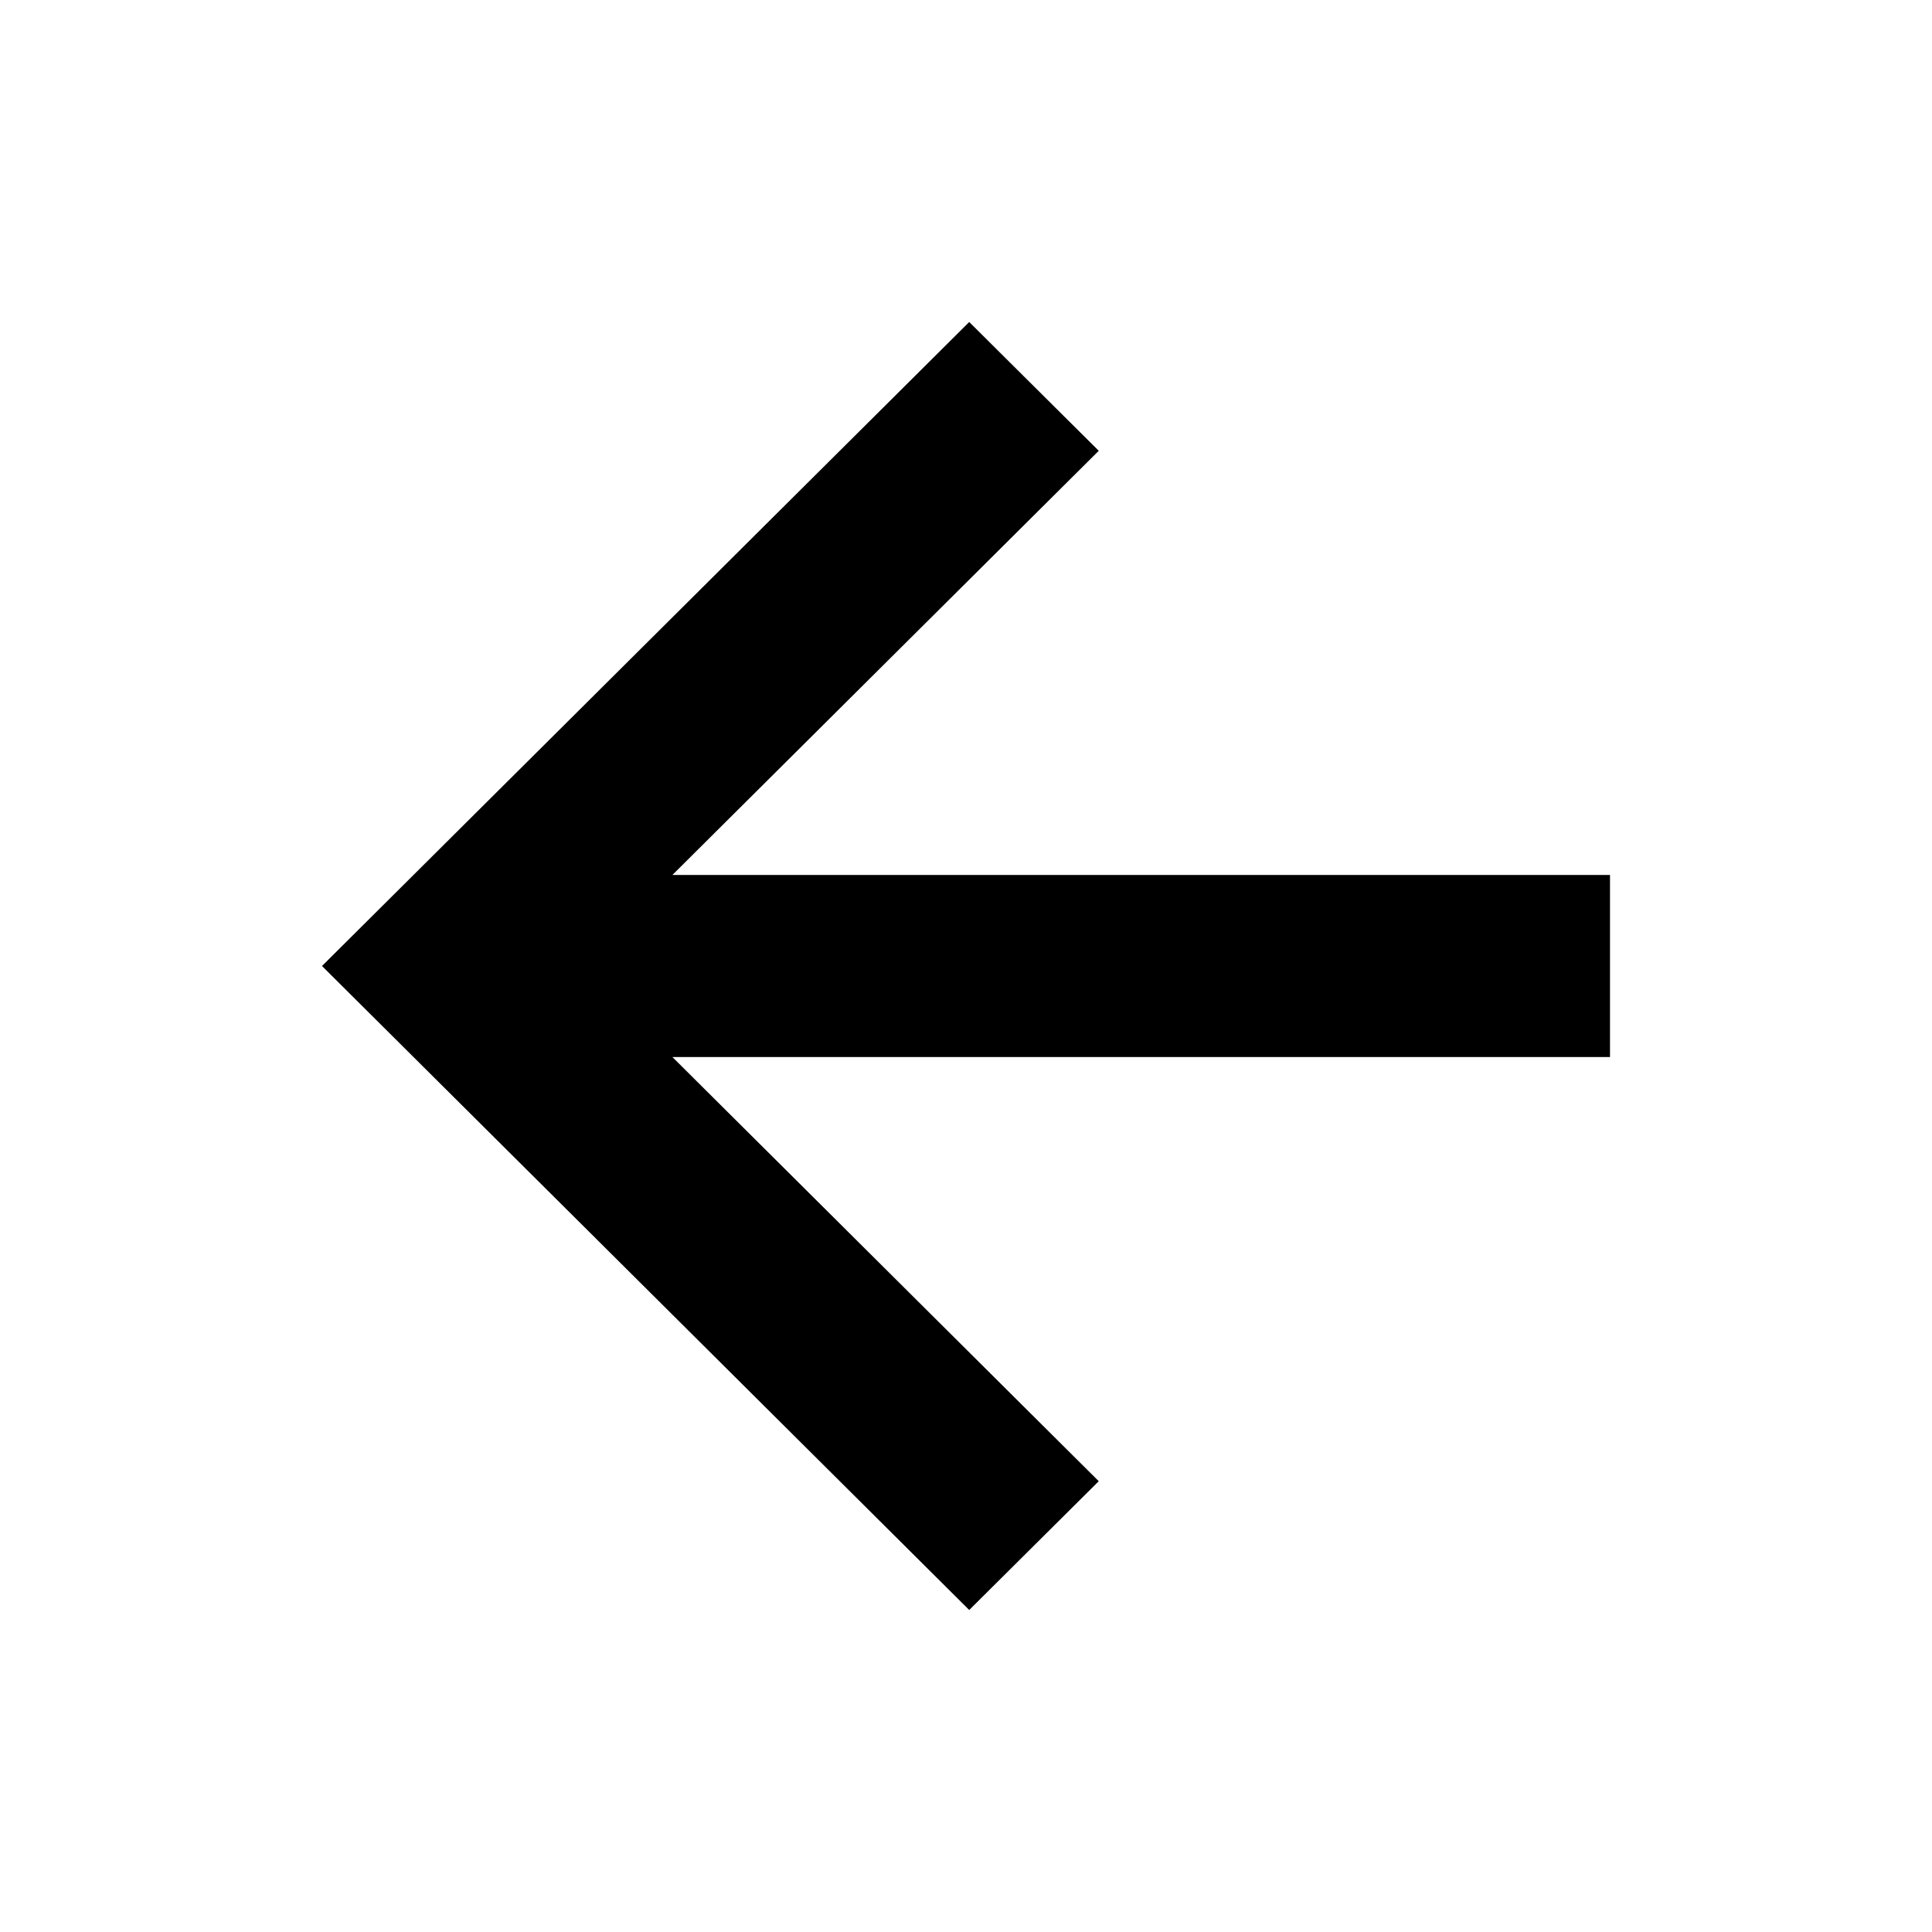 <?xml version="1.0" encoding="utf-8"?><!-- Uploaded to: SVG Repo, www.svgrepo.com, Generator: SVG Repo Mixer Tools -->
<svg width="800px" height="800px" viewBox="0 0 24 24" fill="none" xmlns="http://www.w3.org/2000/svg">
<path d="M8.353 13.131L13.649 18.4L12.04 20L4 12L12.04 4L13.649 5.6L8.353 10.869L20 10.869L20 13.131L8.353 13.131Z" fill="#000000"/>
</svg>
